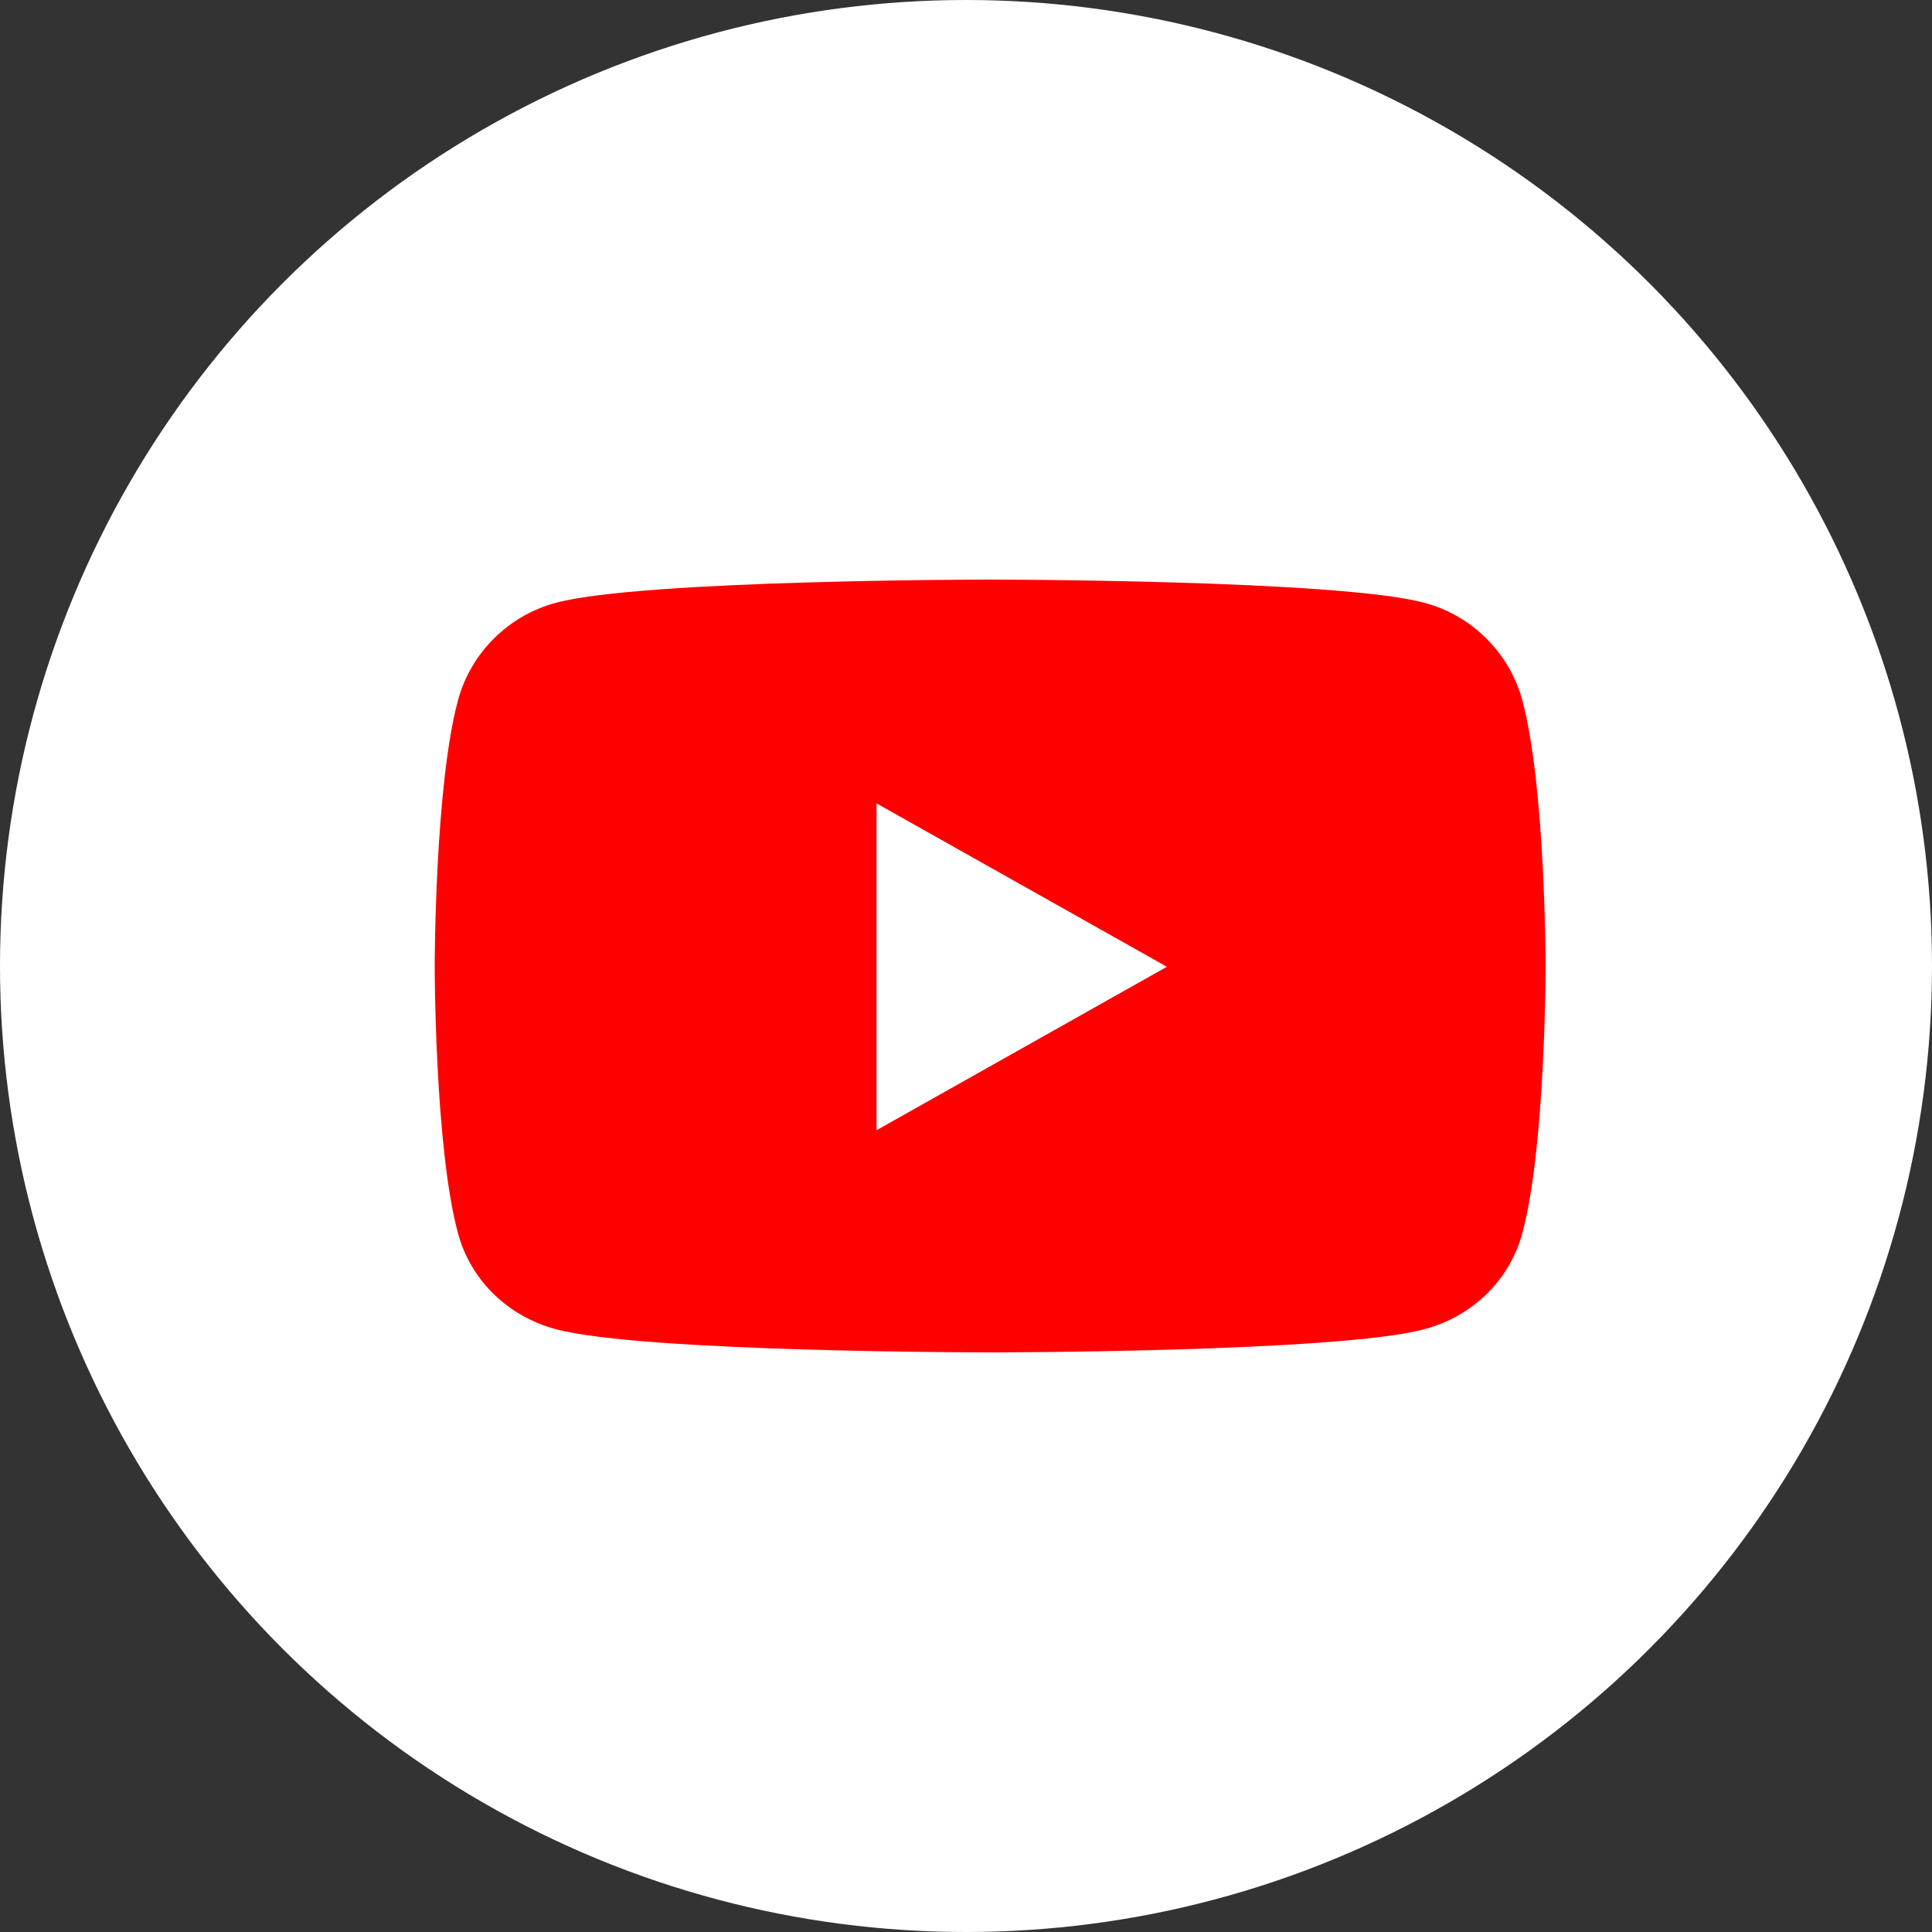 <svg xmlns="http://www.w3.org/2000/svg" width="40" height="40" viewBox="0 0 40 40">
  <rect x="0" y="0" width="40" height="40" fill="#333333" stroke="none"/>
  <g fill="none" fill-rule="evenodd">
    <circle cx="20" cy="20" r="20" fill="#FFF"/>
    <path fill="#F00" fill-rule="nonzero" d="M31.519,14.503 C31.255,13.518 30.476,12.742 29.486,12.479 C27.692,12 20.5,12 20.5,12 C20.5,12 13.308,12 11.514,12.479 C10.524,12.742 9.745,13.518 9.481,14.503 C9,16.29 9,20.016 9,20.016 C9,20.016 9,23.743 9.481,25.529 C9.745,26.514 10.524,27.258 11.514,27.521 C13.308,28 20.5,28 20.5,28 C20.5,28 27.692,28 29.486,27.521 C30.476,27.258 31.255,26.514 31.519,25.529 C32,23.743 32,20.016 32,20.016 C32,20.016 32,16.29 31.519,14.503 Z M18.148,23.4 L18.148,16.633 L24.159,20.016 L18.148,23.4 Z"/>
  </g>
</svg>
